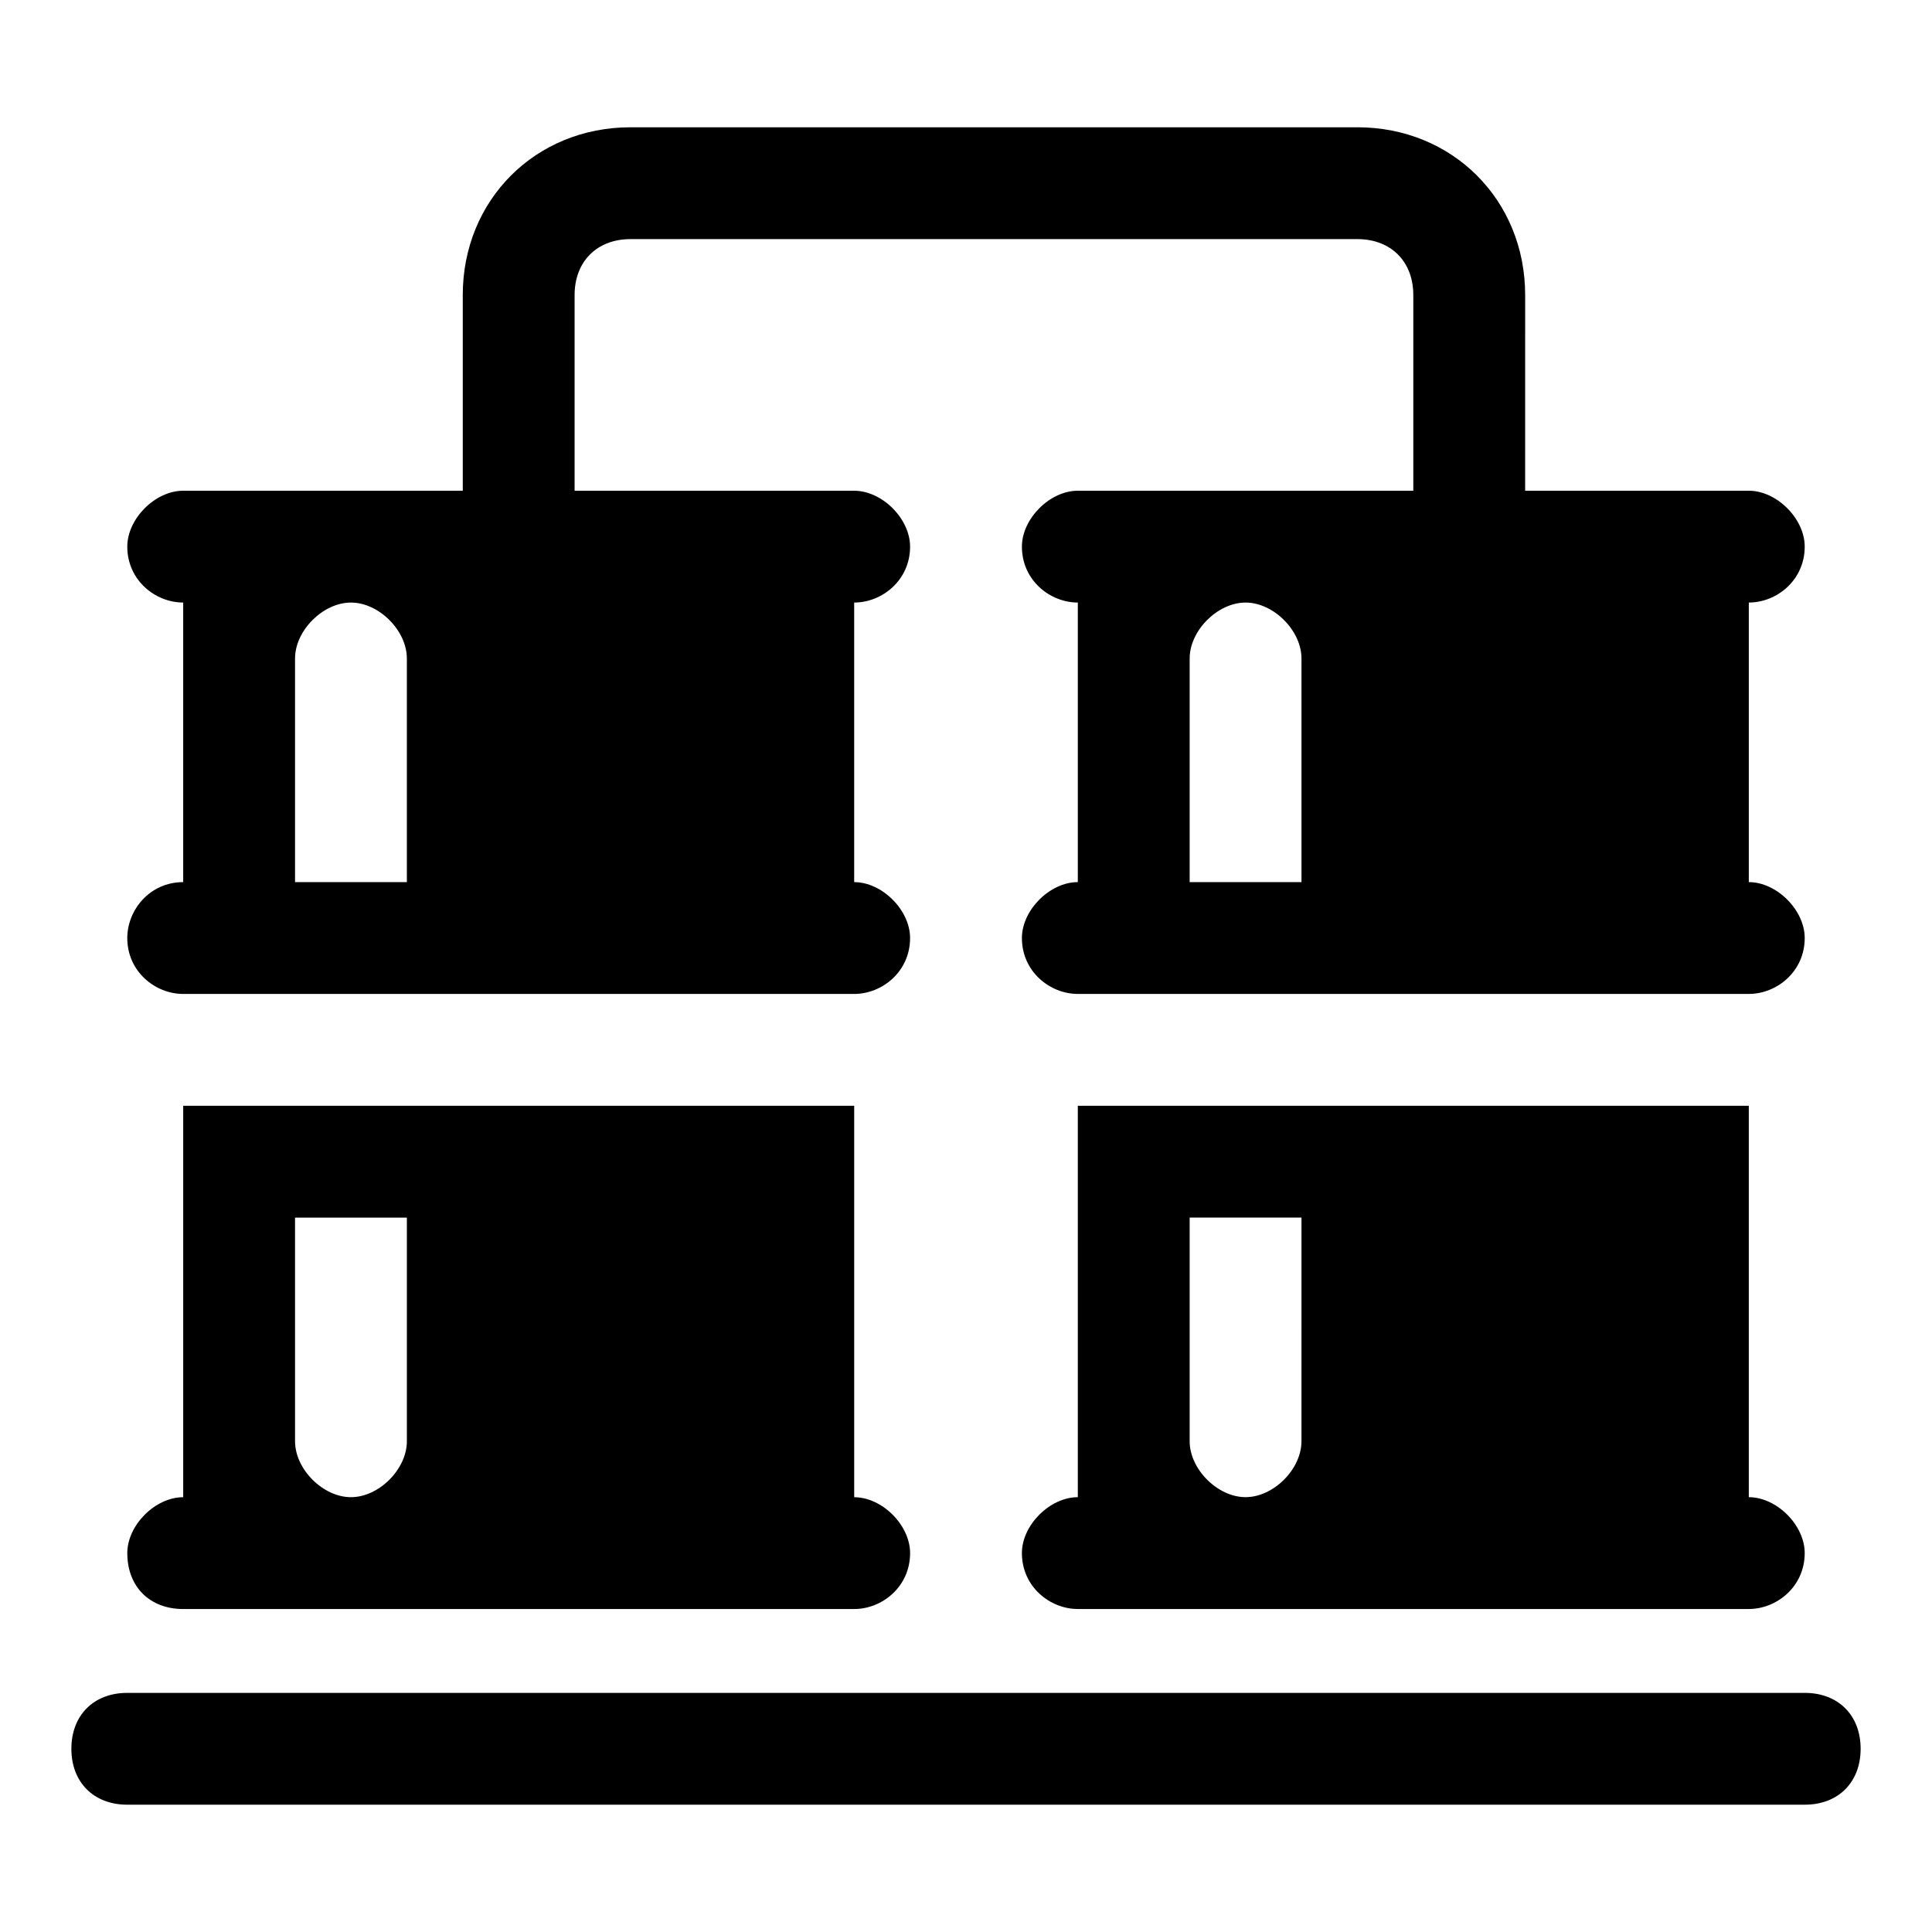 <?xml version="1.0" encoding="UTF-8"?>
<!-- Uploaded to: ICON Repo, www.iconrepo.com, Generator: ICON Repo Mixer Tools -->
<svg fill="#000000" width="800px" height="800px" version="1.1" viewBox="144 144 512 512" xmlns="http://www.w3.org/2000/svg">
 <g>
  <path d="m192.55 570.41h177.82c7.41 0 14.816-5.926 14.816-14.816 0-7.41-7.41-14.816-14.816-14.816v-103.73l-177.82-0.004v103.73c-7.41 0-14.816 7.41-14.816 14.816 0 8.891 5.926 14.82 14.816 14.82zm29.637-103.73h29.637v59.273c0 7.41-7.41 14.816-14.816 14.816-7.41 0-14.816-7.41-14.816-14.816z"/>
  <path d="m177.73 392.59c0 8.891 7.41 14.816 14.816 14.816h177.82c7.41 0 14.816-5.926 14.816-14.816 0-7.41-7.41-14.816-14.816-14.816v-74.09c7.41 0 14.816-5.926 14.816-14.816 0-7.41-7.41-14.816-14.816-14.816h-74.09v-51.867c0-8.891 5.926-14.816 14.816-14.816h192.63c8.891 0 14.816 5.926 14.816 14.816v51.863h-88.906c-7.41 0-14.816 7.41-14.816 14.816 0 8.891 7.41 14.816 14.816 14.816v74.09c-7.41 0-14.816 7.41-14.816 14.816 0 8.891 7.41 14.816 14.816 14.816h177.82c7.41 0 14.816-5.926 14.816-14.816 0-7.41-7.41-14.816-14.816-14.816v-74.09c7.41 0 14.816-5.926 14.816-14.816 0-7.41-7.41-14.816-14.816-14.816h-59.273l0.004-51.863c0-25.191-19.262-44.453-44.453-44.453h-192.64c-25.188 0-44.453 19.262-44.453 44.453v51.863h-74.09c-7.41 0-14.816 7.41-14.816 14.816 0 8.891 7.41 14.816 14.816 14.816v74.09c-8.891 0.004-14.816 7.41-14.816 14.82zm311.18-14.816h-29.637v-59.273c0-7.41 7.41-14.816 14.816-14.816 7.41 0 14.816 7.41 14.816 14.816zm-266.72-59.273c0-7.41 7.41-14.816 14.816-14.816 7.41 0 14.816 7.41 14.816 14.816v59.273h-29.633z"/>
  <path d="m429.63 437.04v103.73c-7.41 0-14.816 7.41-14.816 14.816 0 8.891 7.41 14.816 14.816 14.816h177.82c7.41 0 14.816-5.926 14.816-14.816 0-7.41-7.41-14.816-14.816-14.816v-103.73zm59.273 88.906c0 7.41-7.41 14.816-14.816 14.816-7.41 0-14.816-7.41-14.816-14.816v-59.273h29.637z"/>
  <path d="m622.27 592.63h-444.54c-8.891 0-14.816 5.926-14.816 14.816s5.926 14.816 14.816 14.816h444.54c8.891 0 14.816-5.926 14.816-14.816s-5.93-14.816-14.82-14.816z"/>
 </g>
</svg>